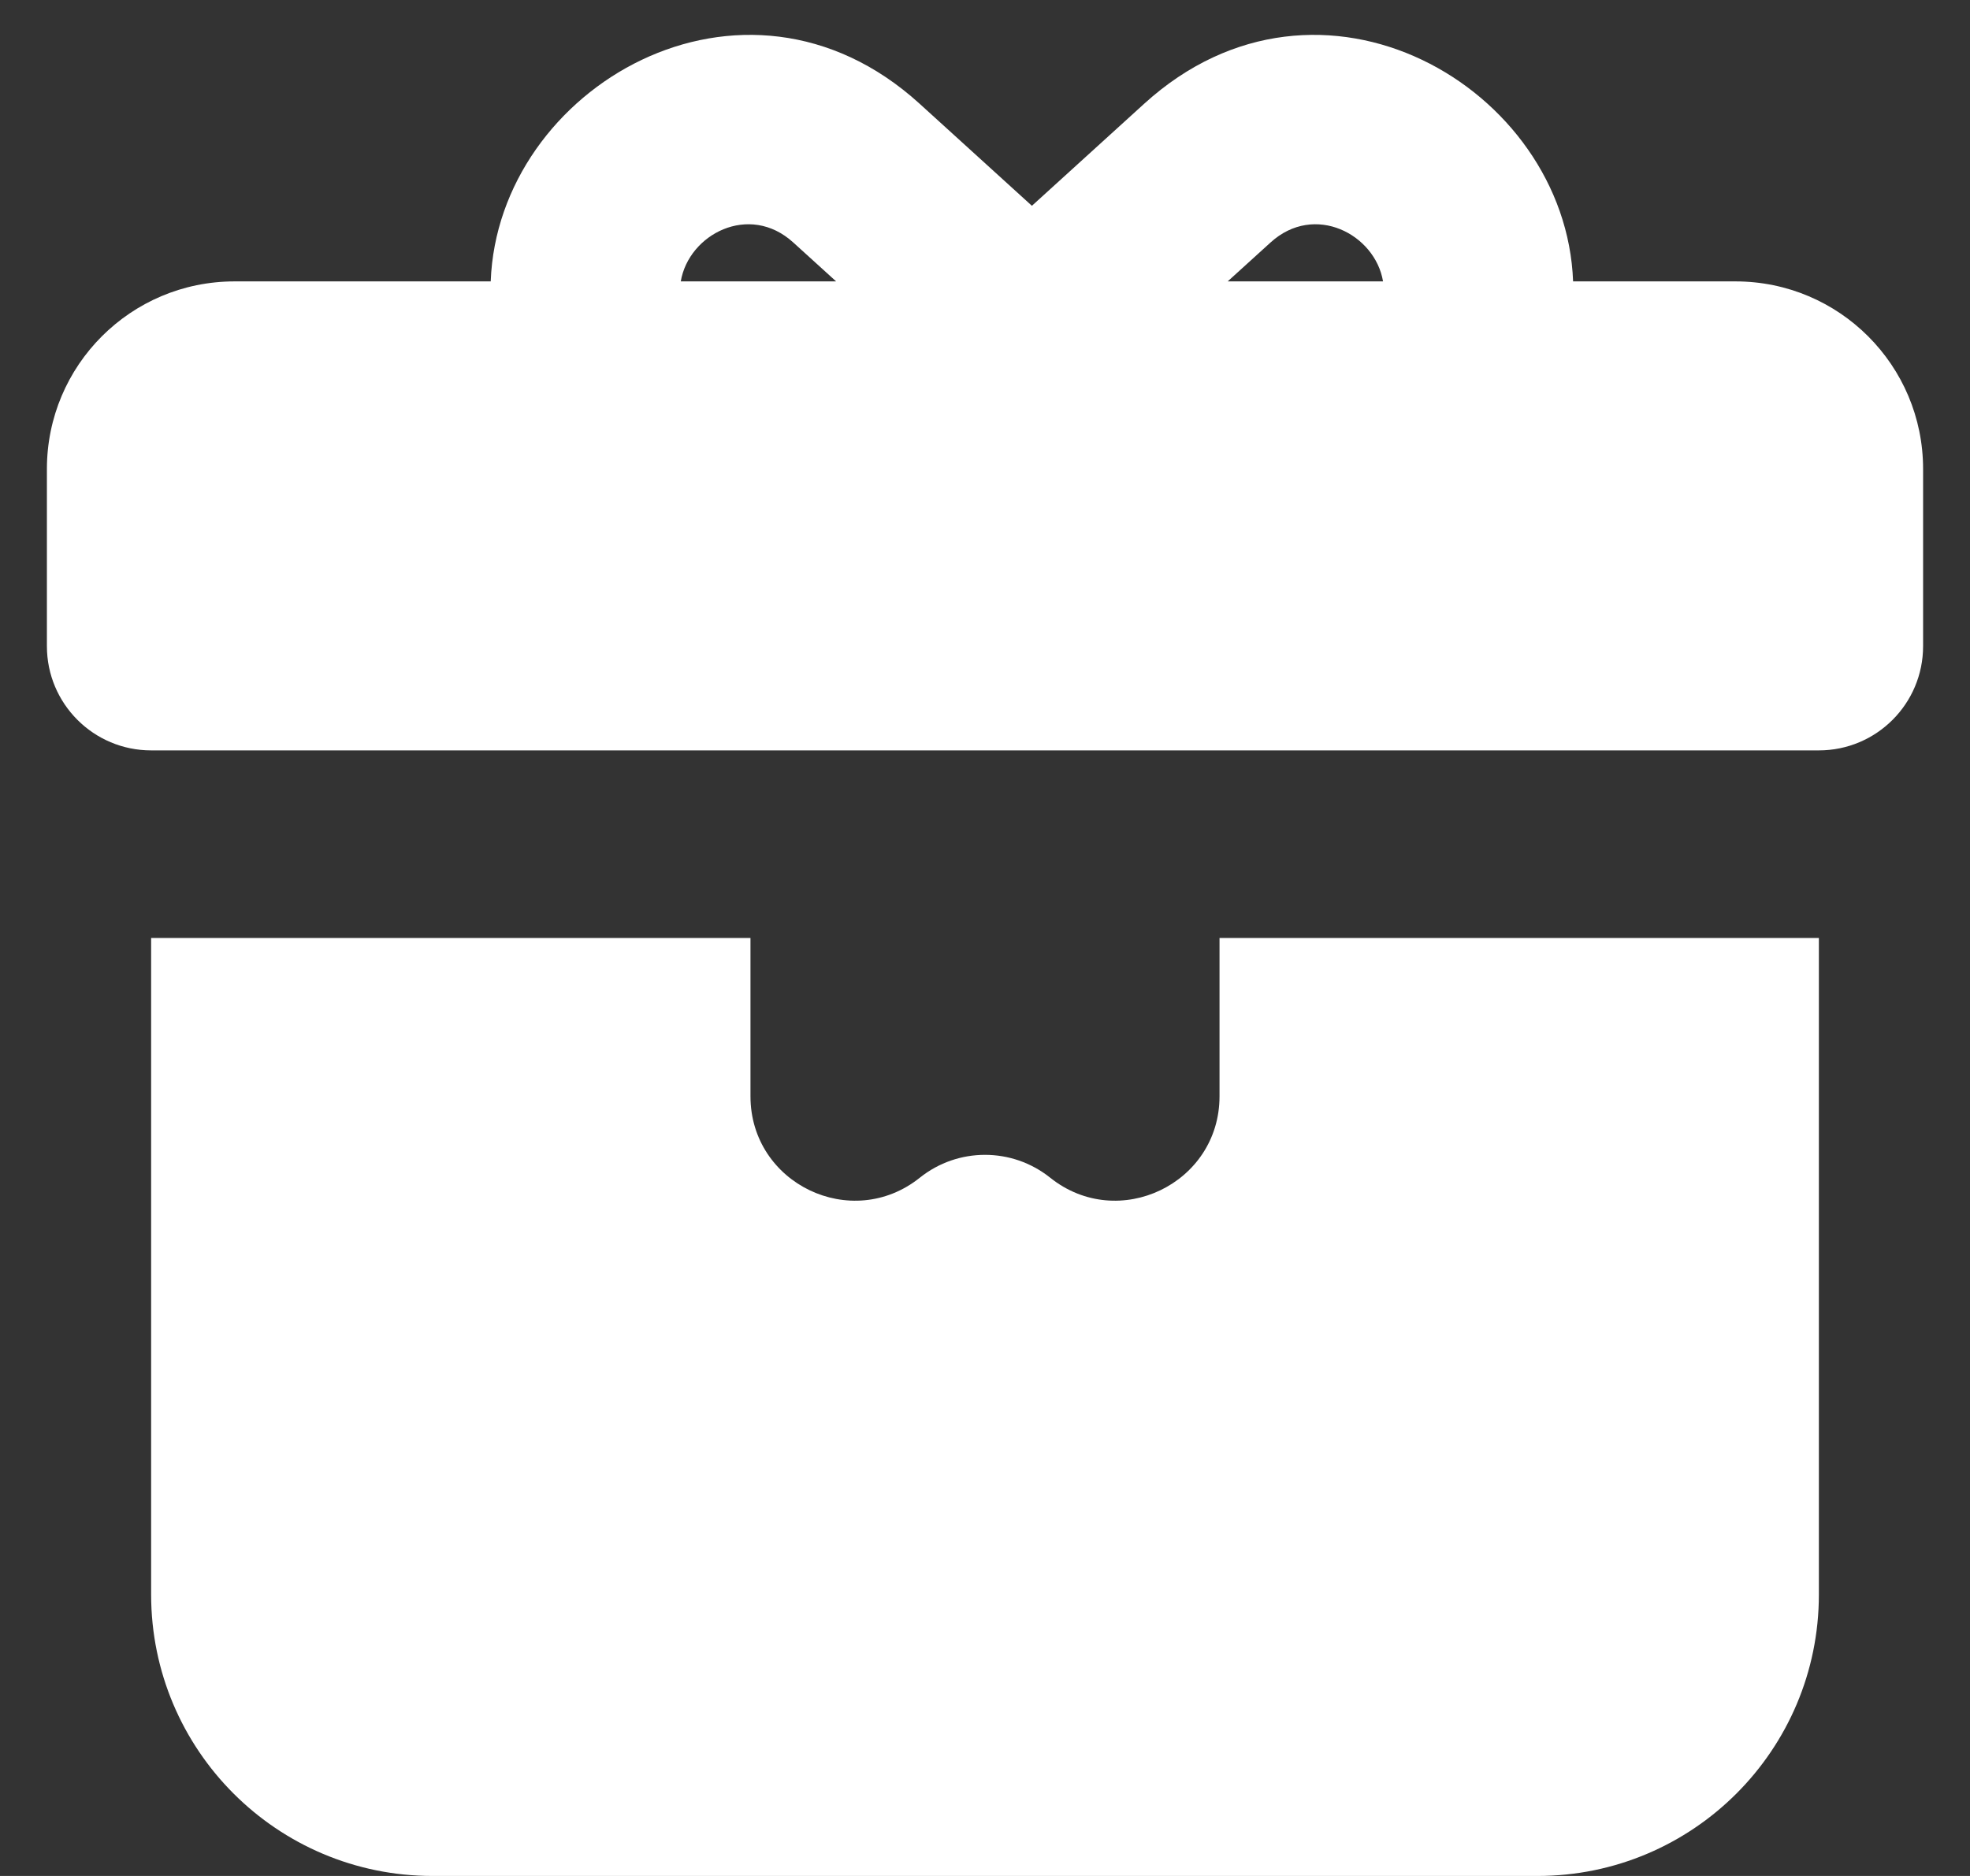 <svg width="21" height="20" viewBox="0 0 21 20" fill="none" xmlns="http://www.w3.org/2000/svg">
<rect x="0" y="0" width="21" height="20" fill="#333333" stroke="none"/>
<path fill-rule="evenodd" clip-rule="evenodd" d="M2.5 3H5.231C5.307 0.931 7.927 -0.599 9.802 1.105L11 2.194L12.198 1.105C14.073 -0.599 16.693 0.931 16.769 3H18.5C19.605 3 20.5 3.895 20.5 5V6.889C20.5 7.502 20.003 8 19.389 8H1.611C0.997 8 0.5 7.502 0.5 6.889V5C0.5 3.895 1.395 3 2.5 3ZM8.913 3H7.257C7.341 2.498 7.987 2.158 8.456 2.585L8.913 3ZM14.743 3C14.659 2.498 14.013 2.158 13.544 2.585L13.087 3H14.743Z" fill="white"/>
<path d="M8 11.688V10H1.611V17C1.611 18.657 2.954 20 4.611 20H16.389C18.046 20 19.389 18.657 19.389 17V10H13V11.688C13 12.619 11.922 13.138 11.194 12.555C10.788 12.231 10.212 12.231 9.806 12.555C9.078 13.138 8 12.619 8 11.688Z" fill="white"/>
</svg>
